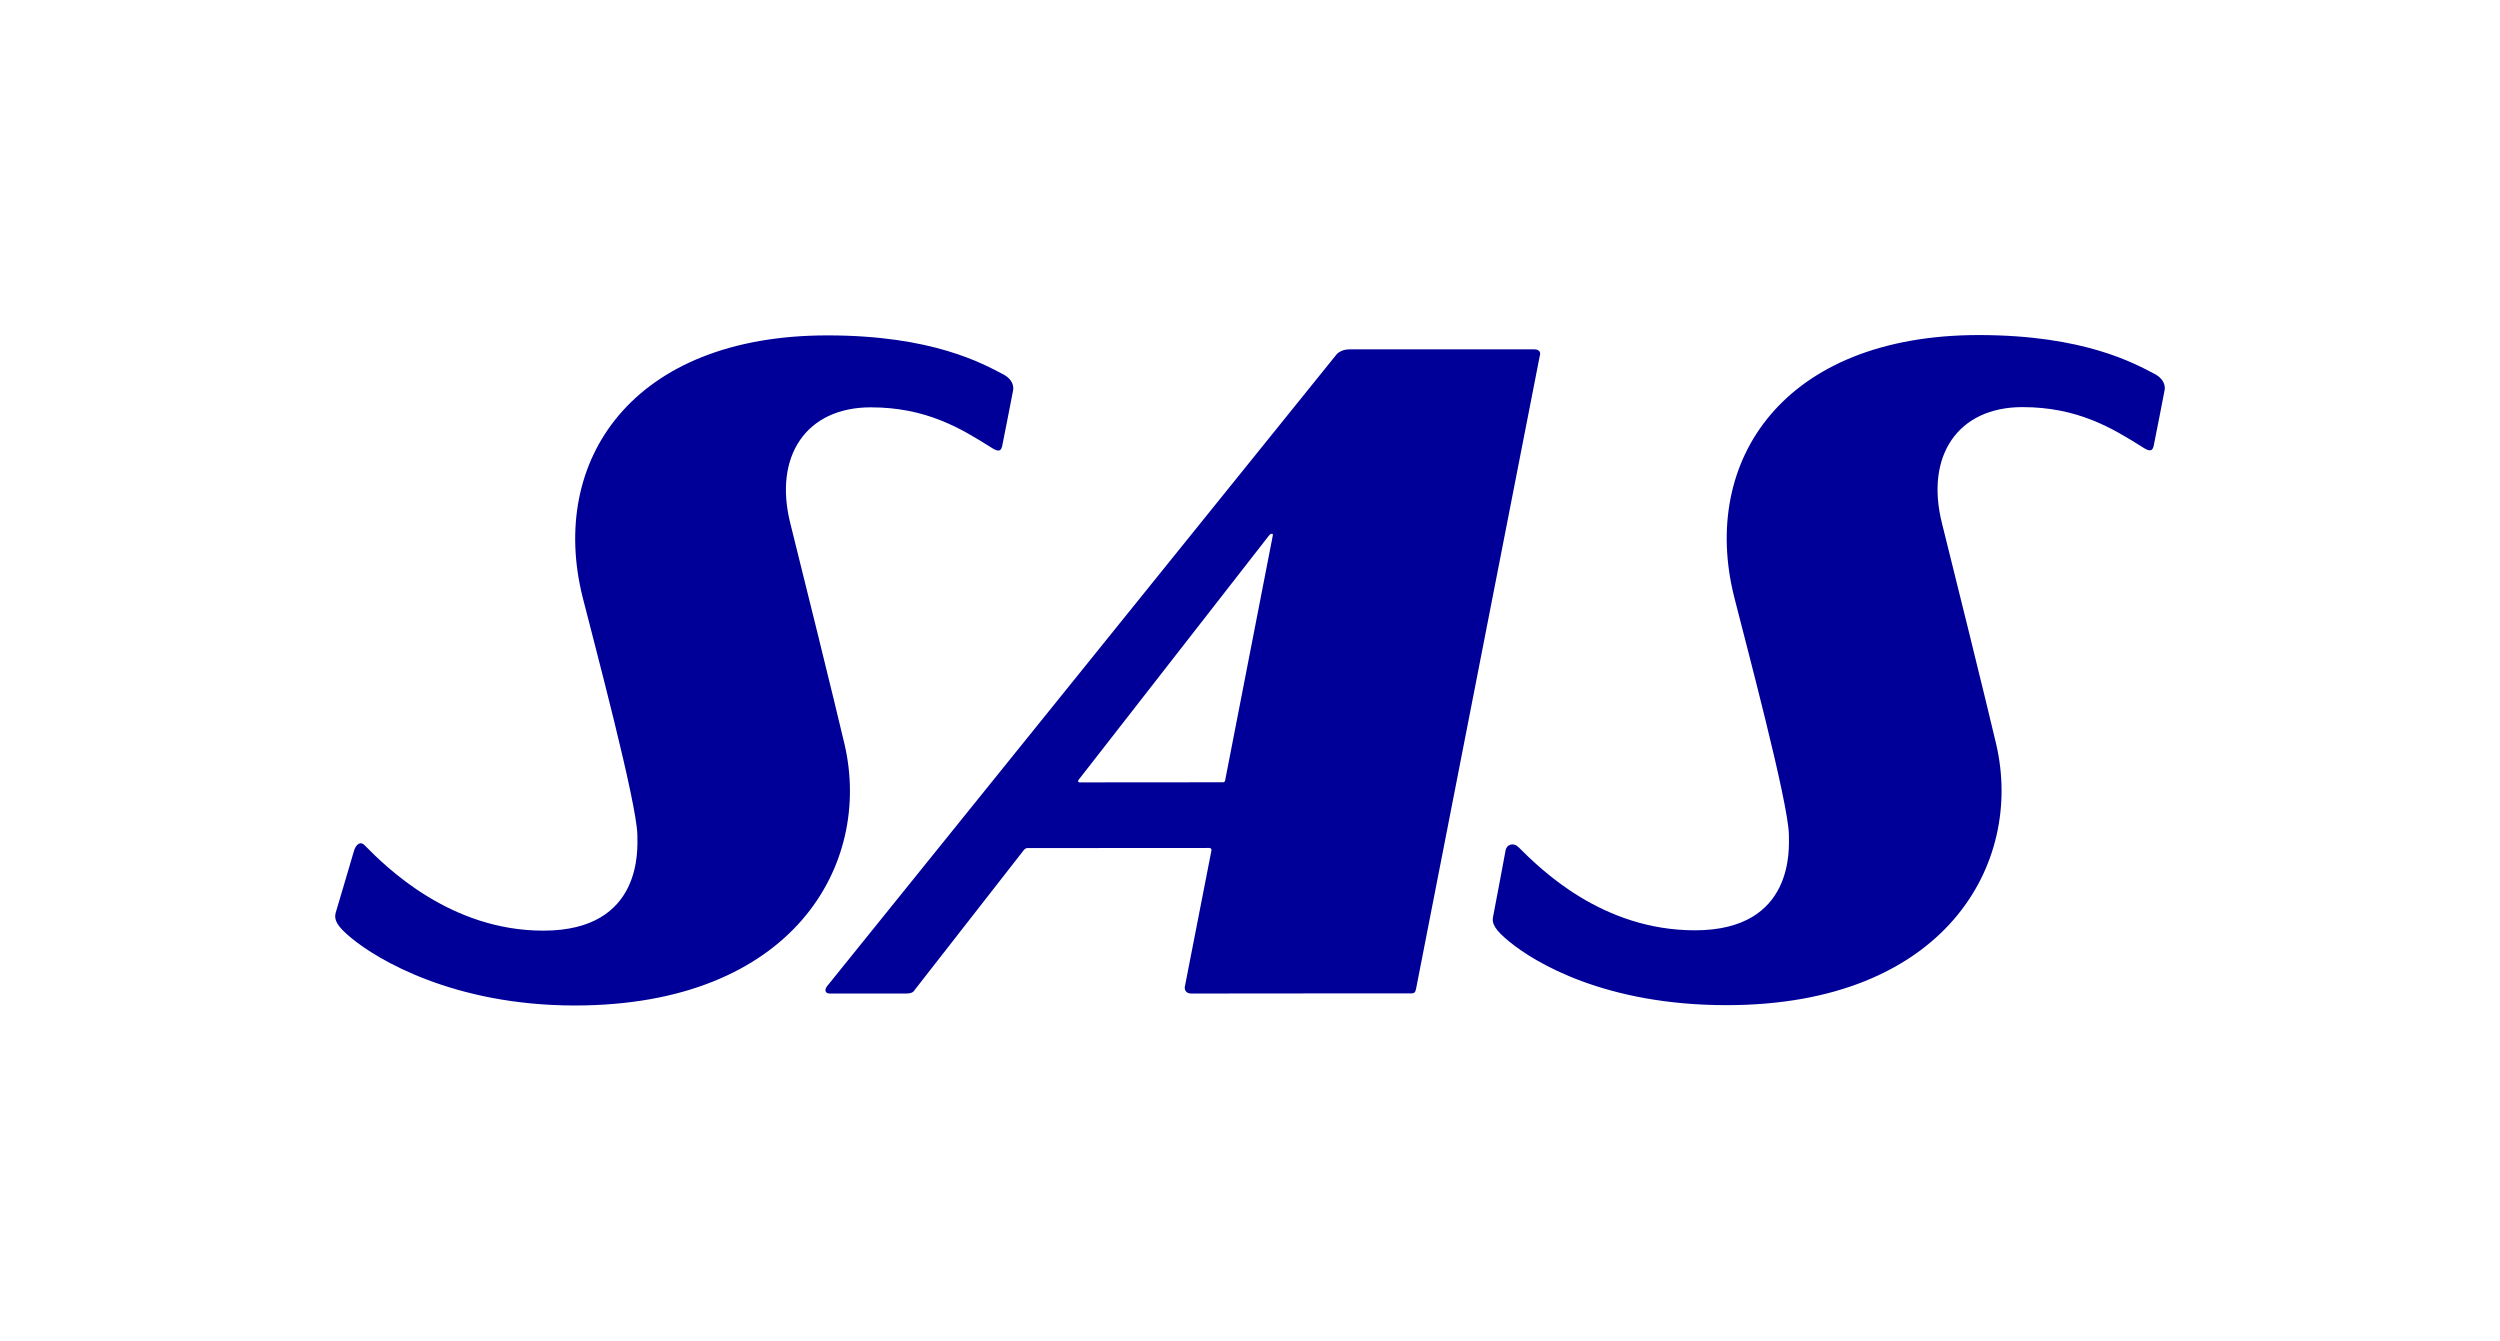<?xml version="1.0" encoding="utf-8"?>
<!-- Generator: Adobe Illustrator 26.5.0, SVG Export Plug-In . SVG Version: 6.00 Build 0)  -->
<svg version="1.0" id="SAS-Logotype-B2-RGB" xmlns="http://www.w3.org/2000/svg" xmlns:xlink="http://www.w3.org/1999/xlink"
	 x="0px" y="0px" viewBox="0 0 2237.7 1200" style="enable-background:new 0 0 2237.7 1200;" xml:space="preserve">
<style type="text/css">
	.st0{fill:#000099;}
</style>
<path class="st0" d="M1373.2,312.7c-64.7,0-153.3,0-165.3,0c-8.3,0-11.8,4.8-11.8,4.8L740.4,882.6c-2.6,3.3-2.1,6.7,2.5,6.7
	c10.4,0,52.5,0,67.5,0c6.7,0,7.4-1.9,8.6-3.6l97-124.3c0,0,1.5-2.3,3.5-2.3c1.6,0,162.8-0.1,162.8-0.1s2.5-0.1,2,2.4
	c-0.5,2.4-23.8,121.9-23.8,121.9c-0.3,1.6,0.2,6,5.8,6c21.2-0.1,174.3-0.1,196.7-0.1c2.8,0,3.8-0.9,4.4-3.7l110.8-566.9
	C1378.4,318.6,1380.3,312.7,1373.2,312.7z M1139.2,479.6l-42.6,218.9c0,0-0.2,0.9-0.6,1.3c-0.4,0.4-1.5,0.4-1.5,0.4l-128,0.1
	c0,0-0.8,0.1-1.4-0.6c-0.5-0.8,0.5-1.9,0.5-1.9l170.2-218.4c0,0,1.3-1.7,2.6-1.7C1139.7,477.7,1139.2,479.6,1139.2,479.6z
	 M514.6,900c-108.5,0-176.9-41.2-199.9-60.2c-12.3-10.1-15.9-15.8-14.3-22.6c0,0,15.3-51.4,16.3-55.1c2-7.2,6.3-9,9.5-5.7
	c19.3,19.7,76.8,76.7,160.2,76.6c89.8,0,84.1-74.5,84.1-85.3c-0.1-28.1-39.2-174.2-49-213.2C491,412.6,565.5,300.1,740.8,300.2
	c94.2,0,138.9,25.4,156.9,34.7c11.7,6.1,9,15,9,15s-8.9,46.1-9.7,49.5c-1.3,5.9-5.1,4.2-10.2,0.9c-27-17-57.9-35.7-107.4-35.7
	c-57.8,0-87.3,43.7-71.9,104.3c5.3,20.9,41.9,168.9,48.5,197.6C780.8,773.7,710,899.9,514.6,900z M1937.4,349.7
	c0,0-8.9,46.1-9.7,49.5c-1.3,5.9-5.1,4.2-10.2,0.9c-27-17-57.9-35.7-107.3-35.7c-57.8,0-87.3,43.7-71.9,104.3
	c5.3,20.9,41.9,168.9,48.5,197.6c24.8,107.1-46.1,233.4-241.4,233.4c-108.5,0-171.5-38-194.6-57c-12.3-10.1-15.9-15.8-14.3-22.6
	c0,0,10.4-54.5,11-58.3c0.9-6.3,7.3-7.9,11.6-3.6c19.6,19.5,74.6,74.5,158,74.5c89.8,0,84.1-74.5,84.1-85.3
	c-0.1-28.1-39.2-174.2-49-213.2c-30.5-121.9,44.1-234.4,219.3-234.3c94.2,0.1,138.9,25.4,156.9,34.7
	C1940.1,340.8,1937.4,349.7,1937.4,349.7z"/>
</svg>
